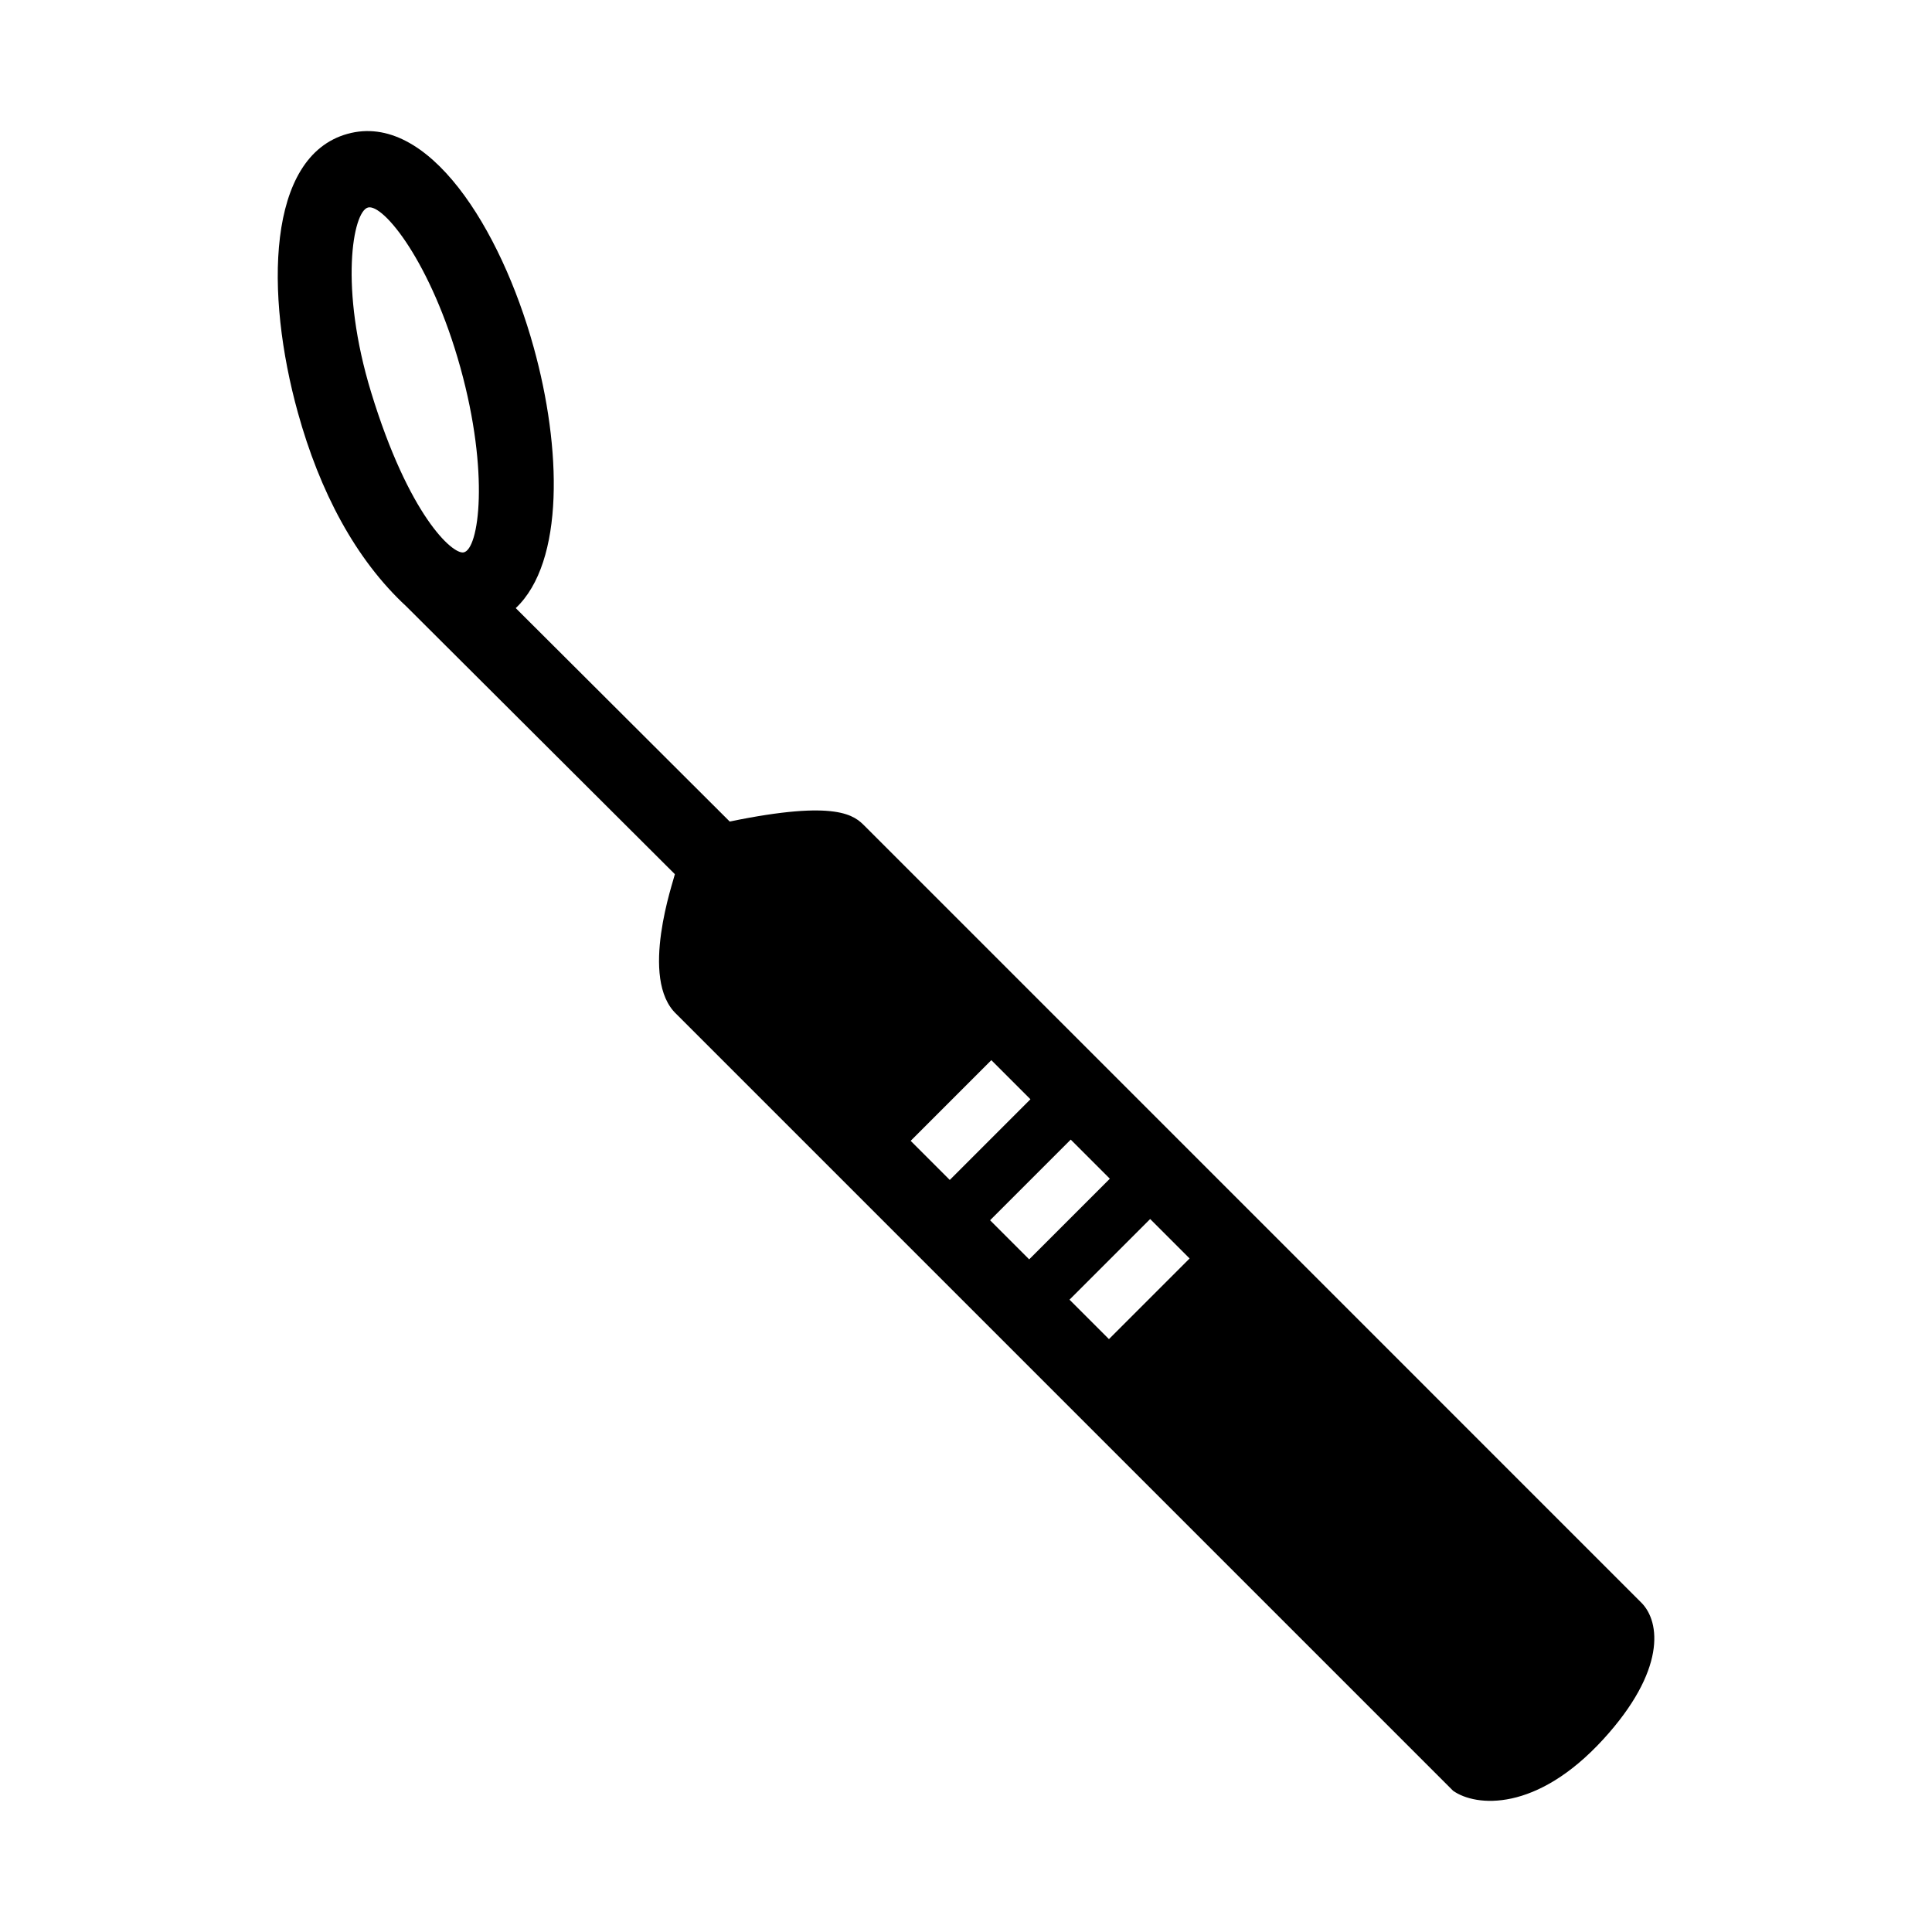 <?xml version="1.0" encoding="UTF-8"?>
<!-- Uploaded to: ICON Repo, www.iconrepo.com, Generator: ICON Repo Mixer Tools -->
<svg fill="#000000" width="800px" height="800px" version="1.1" viewBox="144 144 512 512" xmlns="http://www.w3.org/2000/svg">
 <path d="m578.95 568.7-205.77-205.78c-2.715-2.707-7.113-7.125-35.797-1.203l-56.707-56.559c12.977-12.246 12.137-42.531 4.746-69.145-8.711-31.414-27.965-62.488-49.332-56.539h-0.004c-21.469 5.961-21.867 42.477-13.145 73.879 5.773 20.832 15.211 38.844 28.754 51.363l71.152 70.953c-0.277 1.582-9.598 27.785 0.457 37.125l205.78 205.78c6 4.254 22.105 5.738 39.852-13.699 16.523-18.098 15.164-31.031 10.02-36.172zm-312.09-278.31c-2.973 0.559-14.547-9.836-24.504-42.414-8.488-27.762-4.867-47.863-0.852-48.98 4.012-1.113 16.742 14.438 24.504 42.414 7.758 27.969 4.949 48.207 0.852 48.98zm160.57 198.04 21.375-21.375 10.453 10.453-21.375 21.375zm-21.051-21.047 21.375-21.375 10.363 10.363-21.375 21.375zm-21.043-21.047 21.375-21.383 10.363 10.363-21.375 21.383z"/>
</svg>